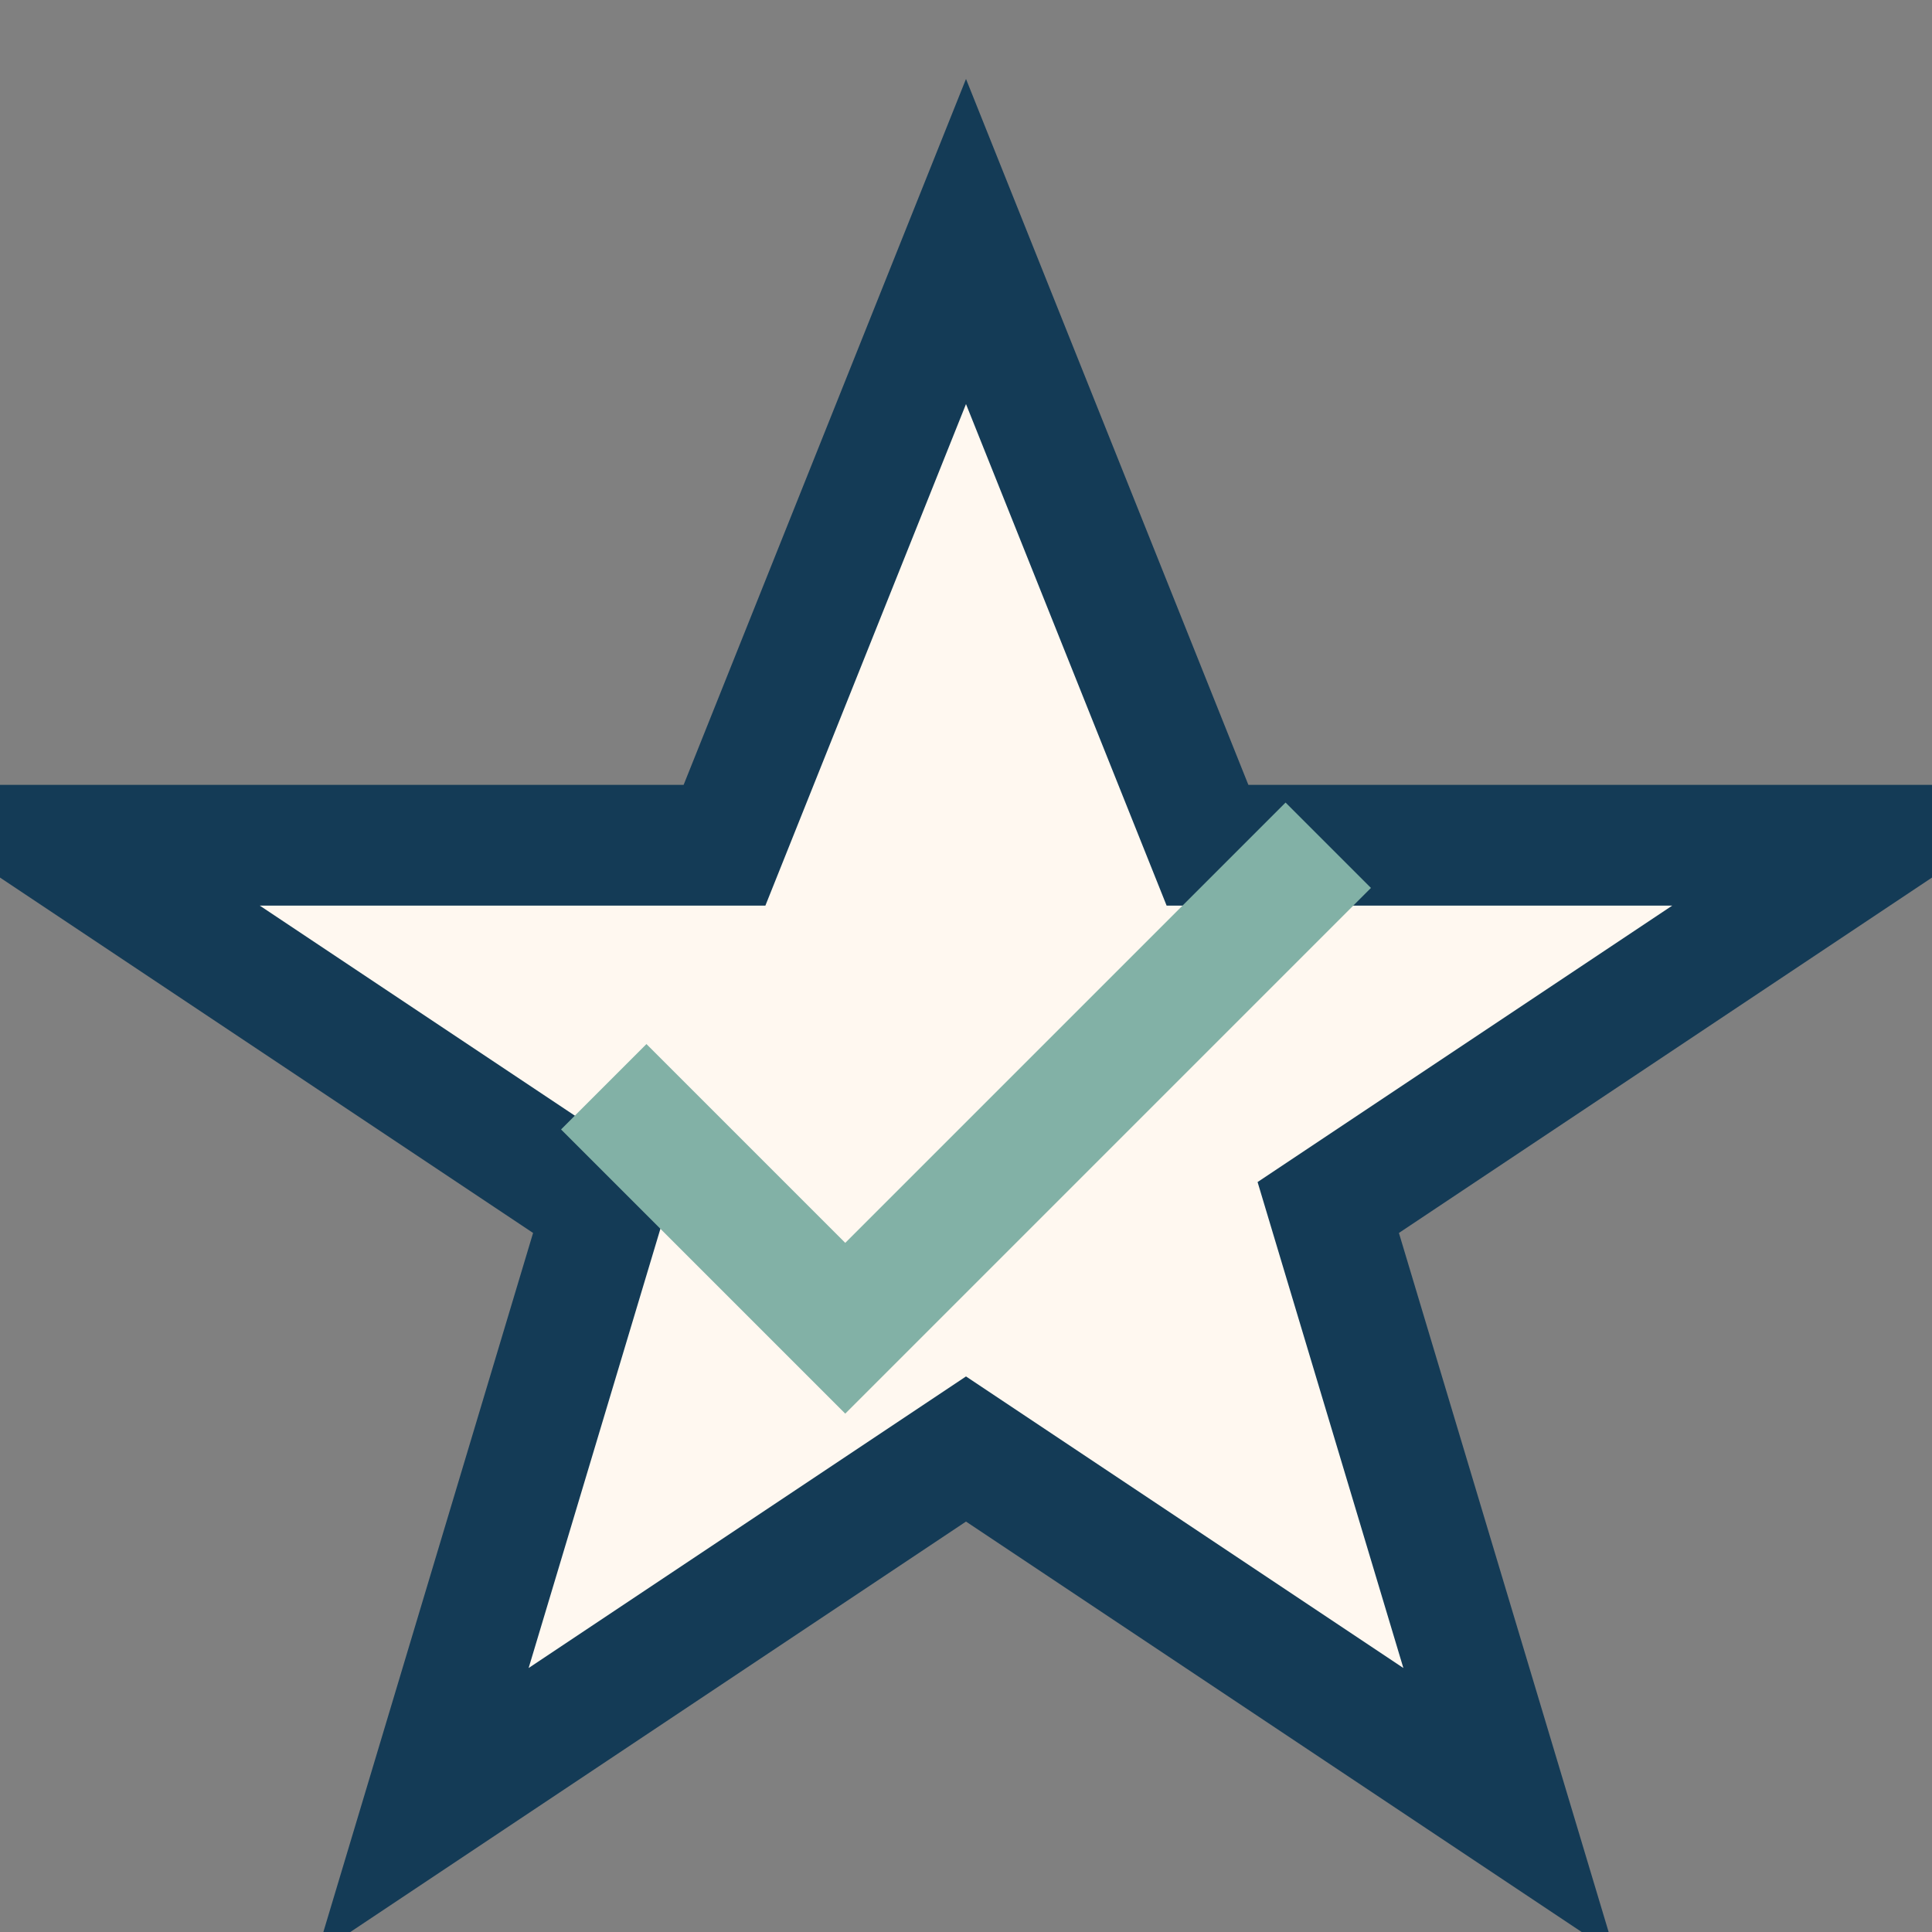 <?xml version="1.0" encoding="UTF-8"?>
<svg xmlns="http://www.w3.org/2000/svg" width="32" height="32" viewBox="0 0 32 32"><rect x="0" y="0" width="32" height="32" fill="#808080" stroke="none"/><polygon points="16,4 20,14 31,14 22,20 25,30 16,24 7,30 10,20 1,14 12,14" fill="#FFF8F0" stroke="#143B56" stroke-width="2"/><path d="M10 18l4 4 8-8" stroke="#82B1A6" stroke-width="2" fill="none"/></svg>